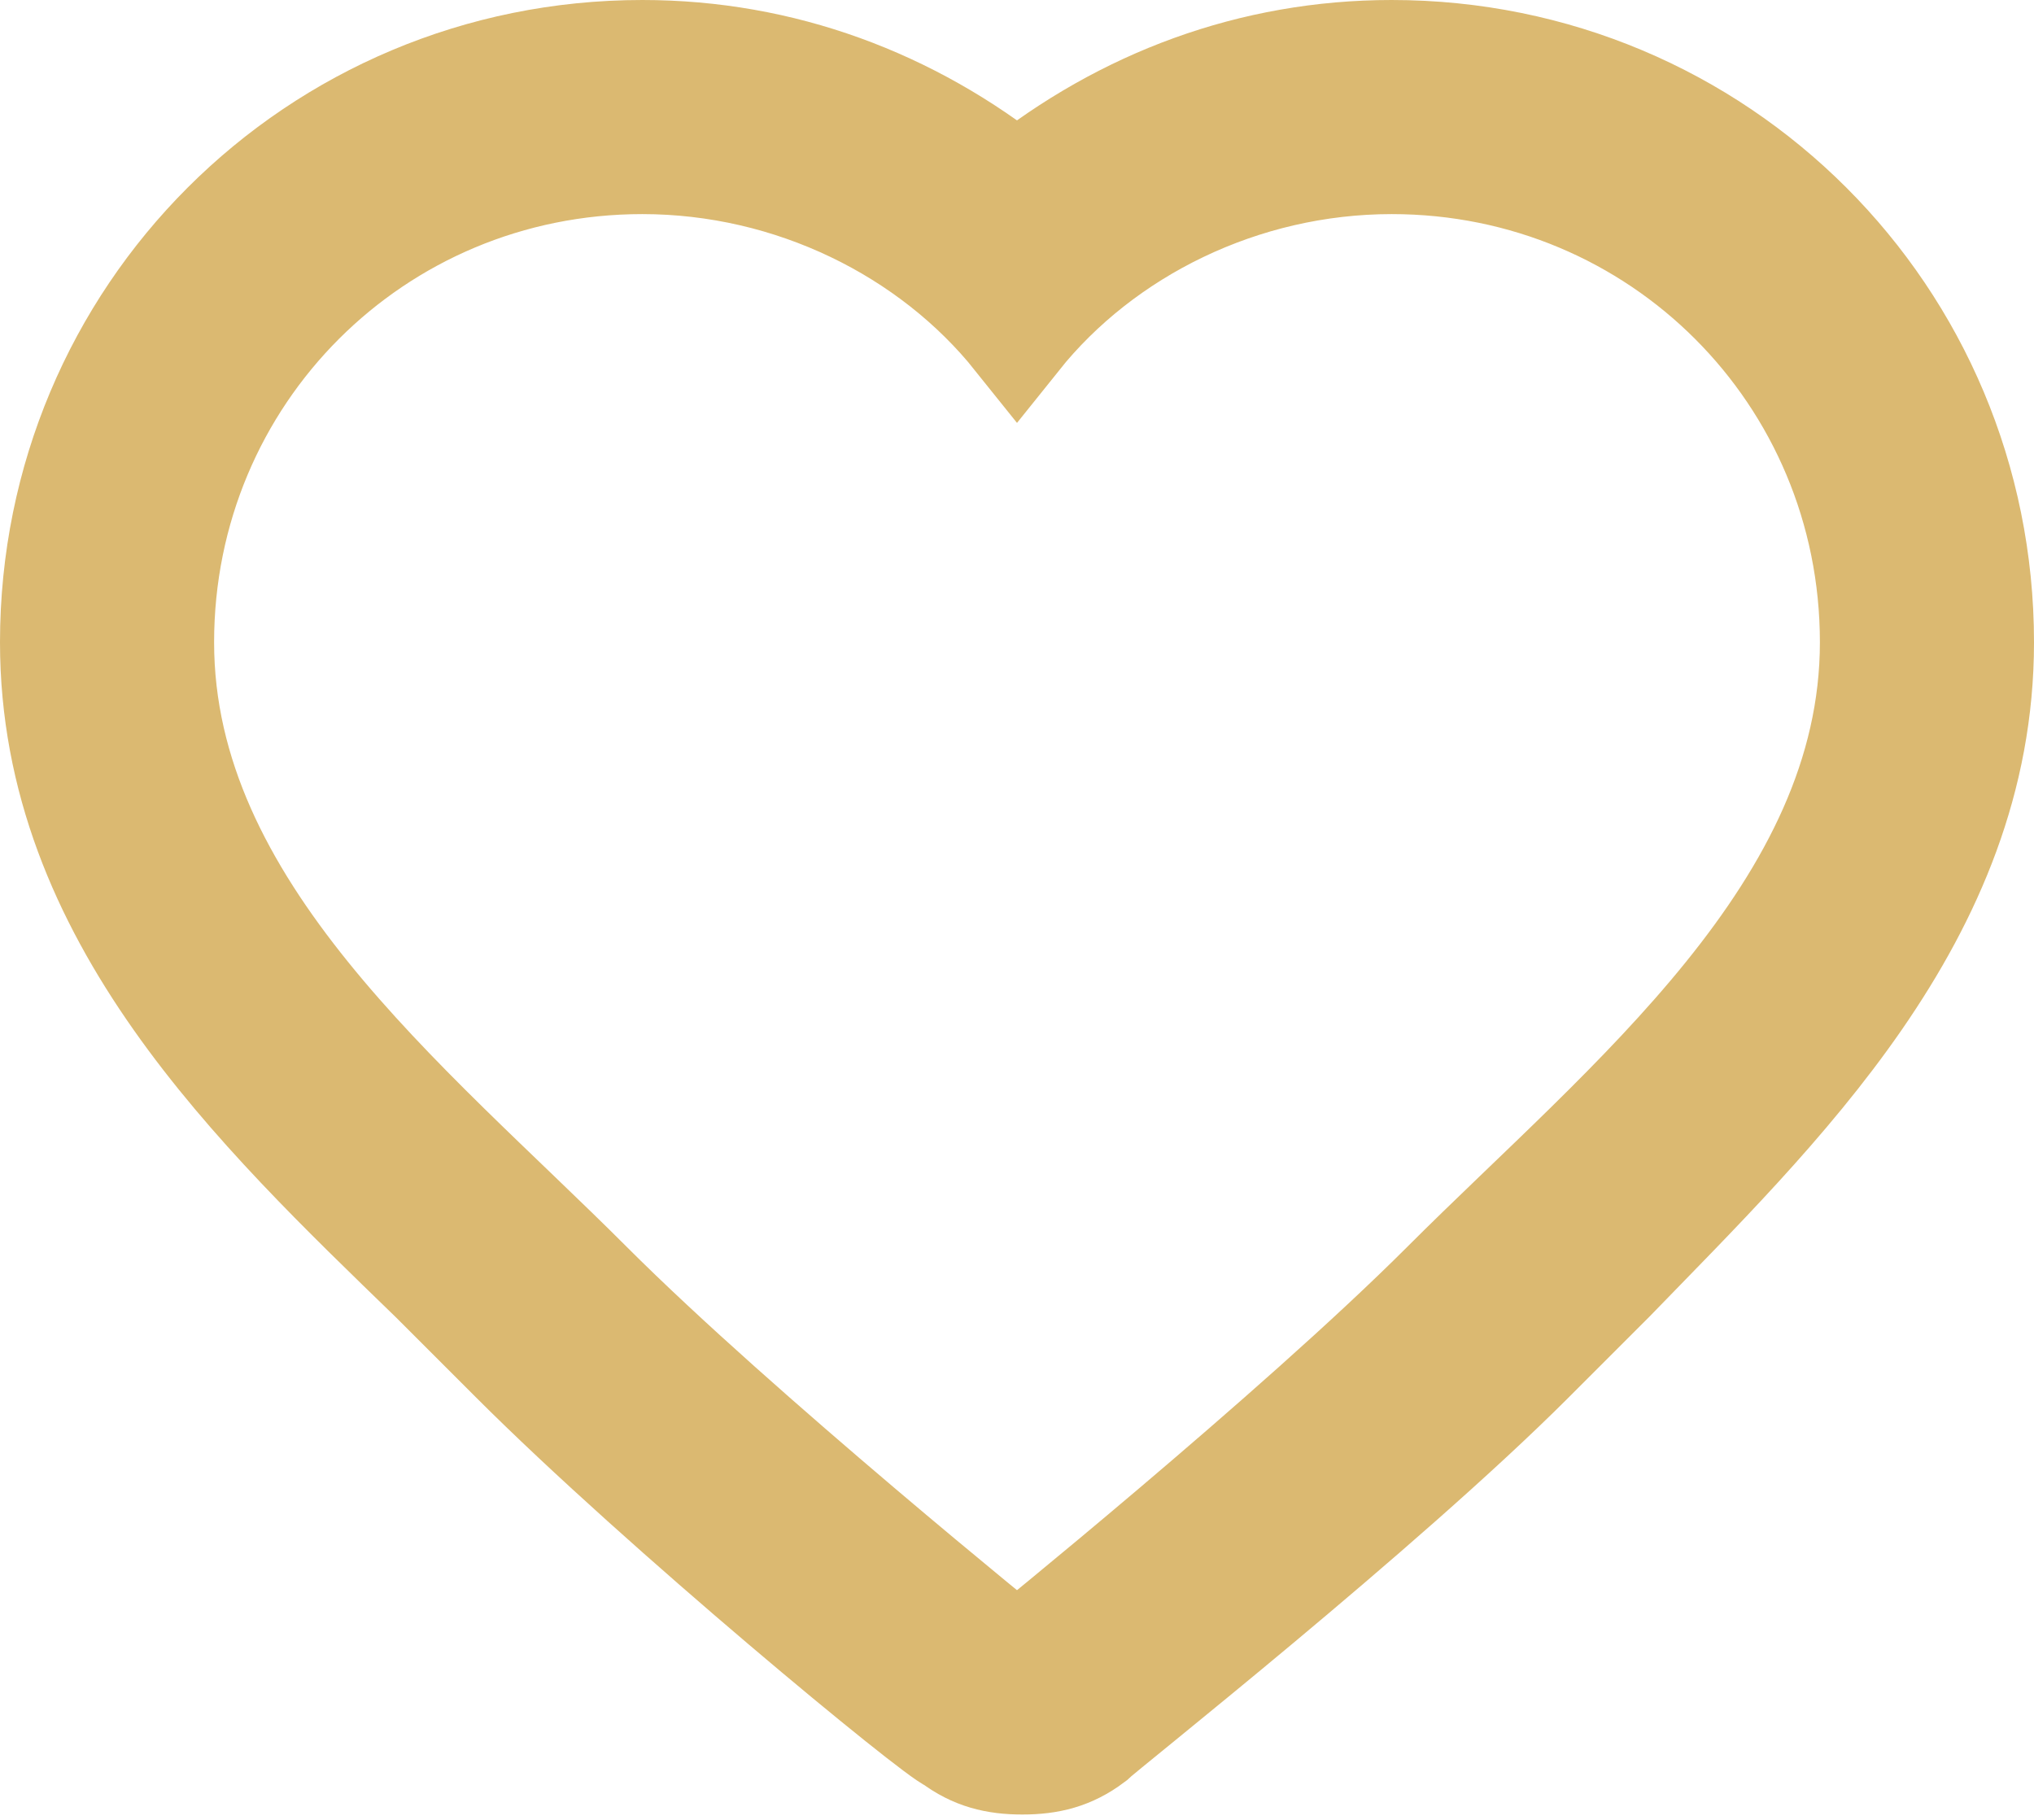 <?xml version="1.0" encoding="utf-8"?>
<!-- Generator: Adobe Illustrator 22.0.1, SVG Export Plug-In . SVG Version: 6.00 Build 0)  -->
<svg version="1.1" id="Layer_1" xmlns="http://www.w3.org/2000/svg" xmlns:xlink="http://www.w3.org/1999/xlink" x="0px" y="0px"
	 viewBox="0 0 38 34" style="enable-background:new 0 0 38 34;" xml:space="preserve">
<style type="text/css">
	.wishlist_st0{fill:#DBB971;stroke:#DBB971;stroke-width:2;stroke-miterlimit:10;}
</style>
<g>
	<g>
		<path class="wishlist_st0" d="M26,3c5,0,9,4,9,9s-4.6,8.6-8,12c-2.8,2.8-8,7-8,7s-5.2-4.2-8-7c-3.4-3.4-8-7-8-12s4-9,9-9
			c2.8,0,5.4,1.3,7,3.3C20.6,4.3,23.2,3,26,3 M26,1c-2.6,0-5,0.9-7,2.5C17,1.9,14.6,1,12,1C5.9,1,1,5.9,1,12c0,5.1,3.8,8.7,7.1,11.9
			c0.5,0.5,1,1,1.5,1.5c2.8,2.8,7.9,7,8.2,7.1c0.4,0.3,0.8,0.4,1.3,0.4s0.9-0.1,1.3-0.4c0.2-0.2,5.4-4.3,8.2-7.1
			c0.5-0.5,1-1,1.5-1.5C33.2,20.7,37,17.1,37,12C37,5.9,32.1,1,26,1z"/>
	</g>
</g>
<polygon class="wishlist_st0 hover" style="opacity: 0;" points="8.7,3.4 18.2,3.4 32.4,3.4 36.4,13.6 27.6,24.8 19,31 9.9,23.9 5.9,19.9 3.9,18 1.7,12.9 2.2,9.6
	3.4,7.4 4.1,5.7 "/>
</svg>
